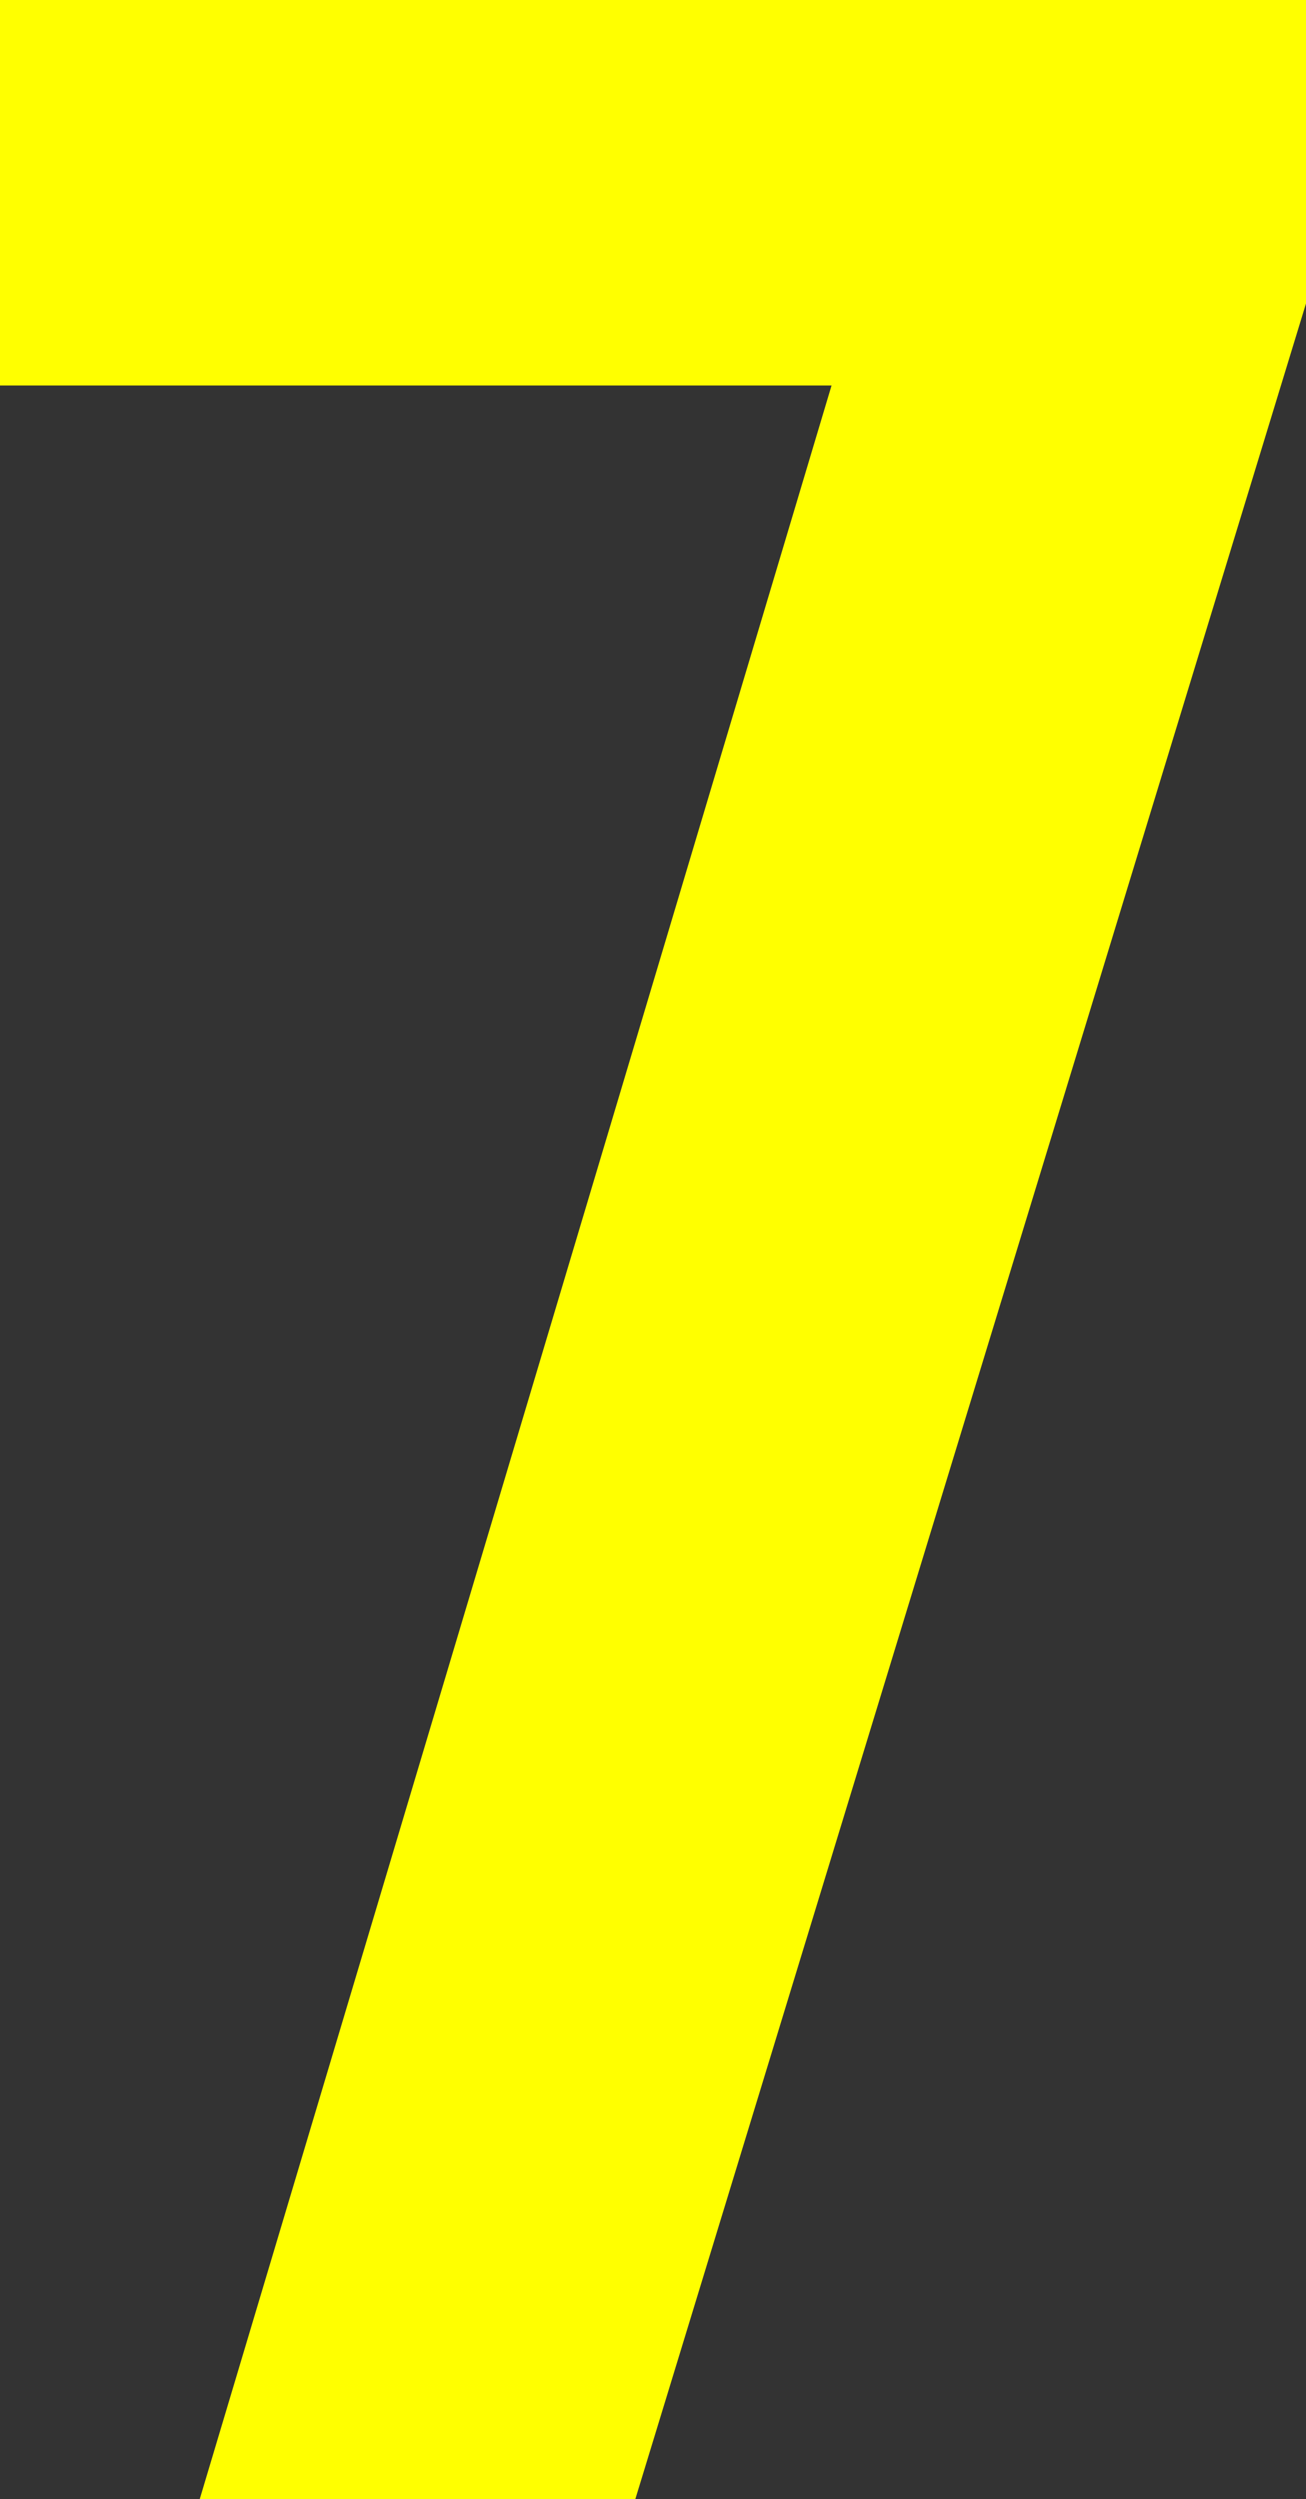<?xml version="1.0" encoding="UTF-8"?><svg id="_レイヤー_2" xmlns="http://www.w3.org/2000/svg" viewBox="0 0 33.28 63.66"><rect x="0" y="0" width="33.28" height="63.66" fill="#333333" stroke="none"/><defs><style>.cls-1{fill:#ff0;}</style></defs><g id="text"><path class="cls-1" d="M21.19,9.82H0V0H33.28V7.73L16.19,63.66H5.09L21.19,9.82Z"/></g></svg>